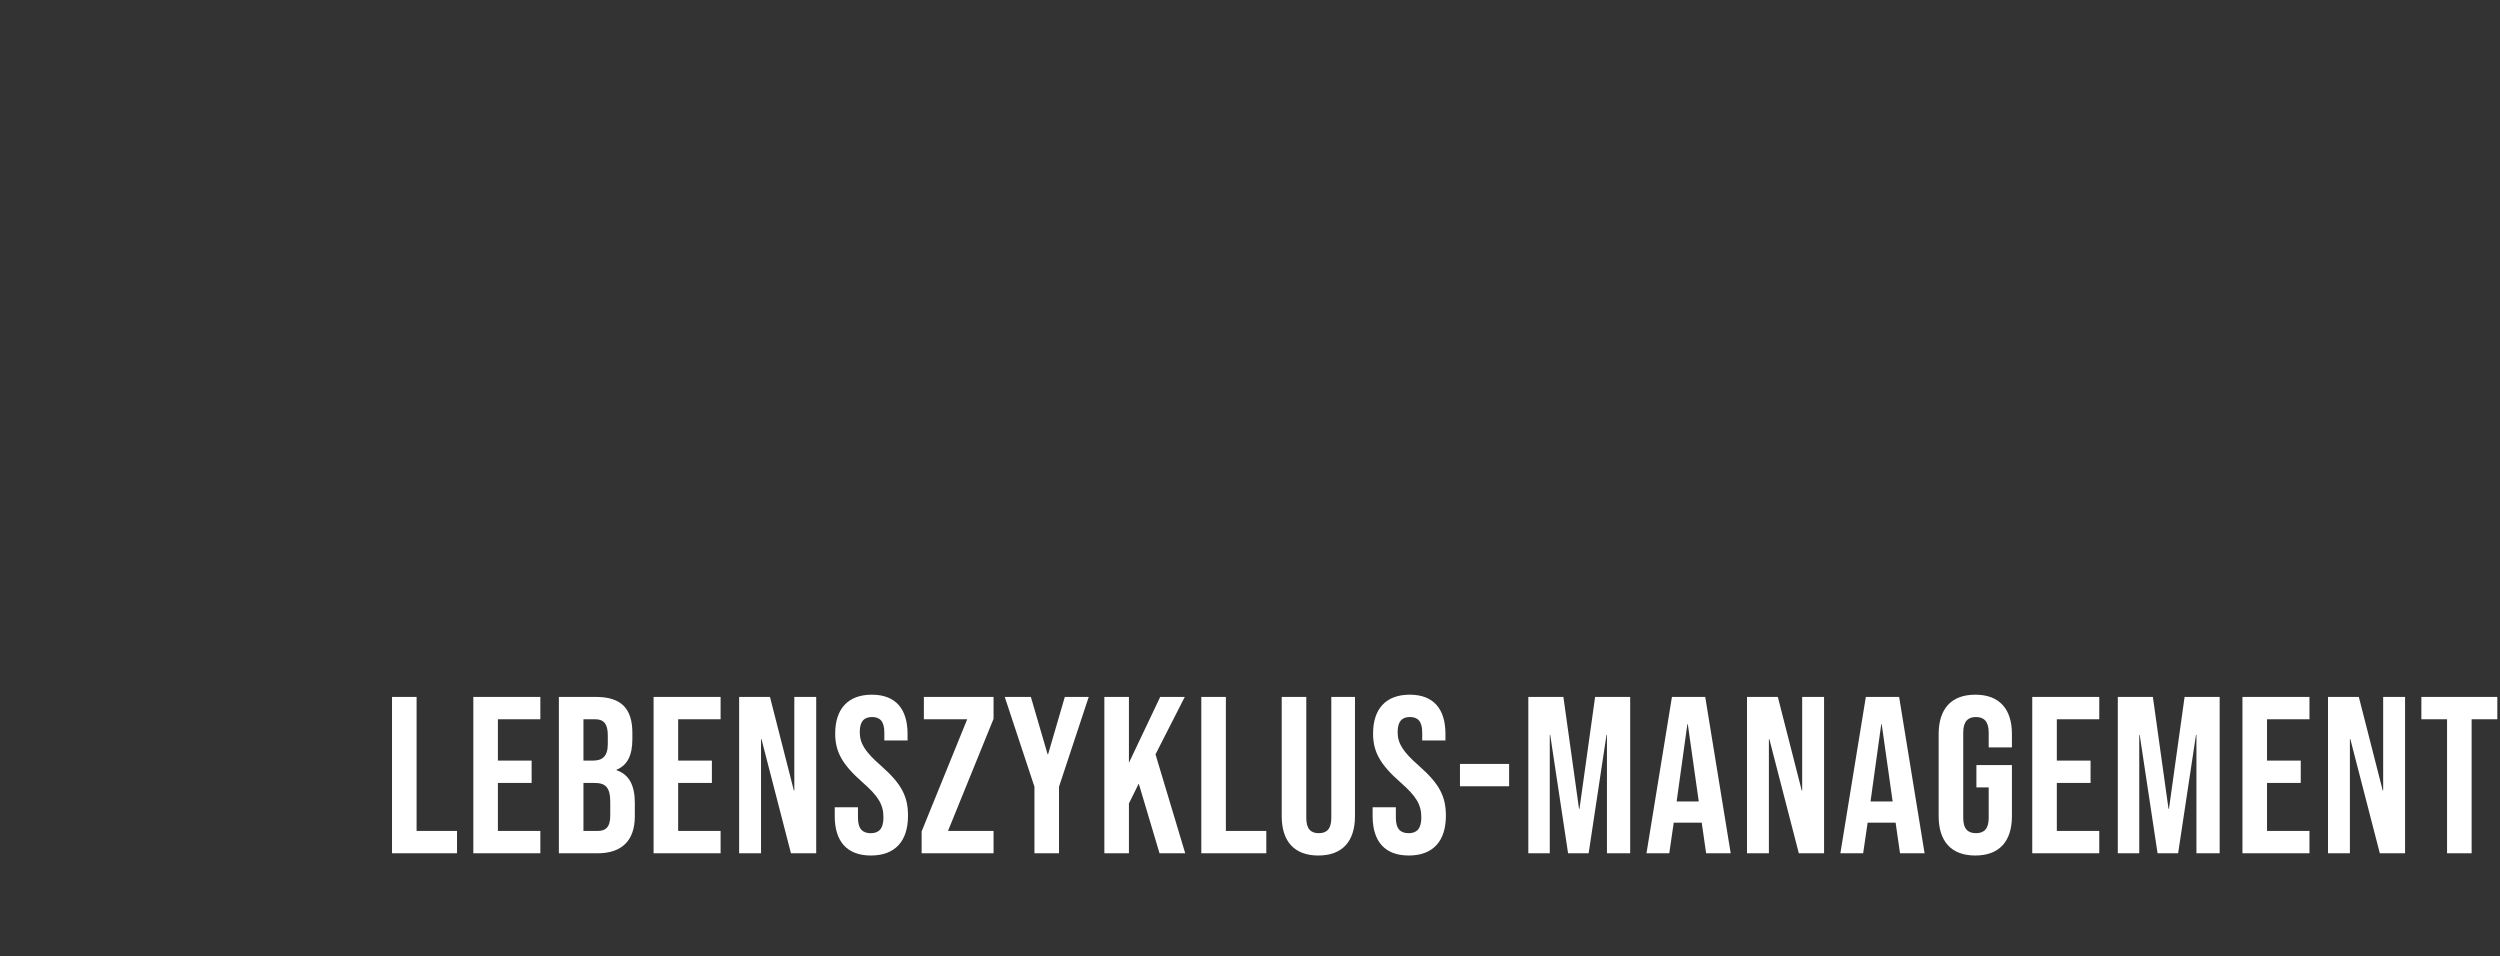 <?xml version="1.0" standalone="no"?><!DOCTYPE svg PUBLIC "-//W3C//DTD SVG 1.1//EN" "http://www.w3.org/Graphics/SVG/1.1/DTD/svg11.dtd"><svg xmlns="http://www.w3.org/2000/svg" version="1.1" width="1119.2px" height="428px" viewBox="0 -1 1119.2 428" style="top:-1px"><rect x="0" y="-1" width="1119.2" height="428" fill="#333333" stroke="none"/><desc>Lebenszyklus ManagemenT</desc><defs/><g id="Polygon94913"><path d="m175.5 311l11 0l0 60l18.1 0l0 10l-29.1 0l0-70zm36.4 0l30 0l0 10l-19 0l0 18.5l15.1 0l0 10l-15.1 0l0 21.5l19 0l0 10l-30 0l0-70zm38.3 0c0 0 16.58 0 16.6 0c11.4 0 16.3 5.3 16.3 16.1c0 0 0 2.8 0 2.8c0 7.2-2.2 11.7-7.1 13.7c0 0 0 .2 0 .2c5.9 2 8.2 7.2 8.2 14.6c0 0 0 6 0 6c0 10.8-5.7 16.6-16.7 16.6c-.02 0-17.3 0-17.3 0l0-70zm15.3 28.5c4.1 0 6.6-1.8 6.6-7.4c0 0 0-3.9 0-3.9c0-5-1.7-7.2-5.6-7.2c-.02 0-5.3 0-5.3 0l0 18.5c0 0 4.28 0 4.3 0zm2 31.5c3.7 0 5.7-1.7 5.7-6.9c0 0 0-6.1 0-6.1c0-6.5-2.1-8.5-7.1-8.5c-.02 0-4.9 0-4.9 0l0 21.5c0 0 6.28 0 6.3 0zm25.1-60l30 0l0 10l-19 0l0 18.5l15.1 0l0 10l-15.1 0l0 21.5l19 0l0 10l-30 0l0-70zm38.3 0l13.8 0l10.7 41.9l.2 0l0-41.9l9.8 0l0 70l-11.3 0l-13.2-51.1l-.2 0l0 51.1l-9.8 0l0-70zm42.8 53.4c-.02 0 0-4 0-4l10.4 0c0 0-.02 4.8 0 4.8c0 5 2.2 6.8 5.7 6.8c3.5 0 5.7-1.8 5.7-7c0-5.8-2.2-9.5-9.4-15.8c-9.2-8.1-12.2-13.8-12.2-21.8c0-11 5.7-17.4 16.4-17.4c10.7 0 16 6.4 16 17.6c-.02 0 0 2.9 0 2.9l-10.4 0c0 0-.02-3.6 0-3.6c0-5-2-6.9-5.5-6.9c-3.5 0-5.5 1.9-5.5 6.7c0 5.1 2.3 8.8 9.5 15.1c9.2 8.1 12.1 13.7 12.1 22.4c0 11.4-5.8 17.8-16.6 17.8c-10.8 0-16.2-6.4-16.2-17.6zm38.9 6.8l20.4-50.2l-19.4 0l0-10l31.2 0l0 9.8l-20.4 50.2l20.4 0l0 10l-32.2 0l0-9.8zm50.5-20l-13.3-40.2l11.7 0l7.5 25.7l.2 0l7.5-25.7l10.7 0l-13.3 40.2l0 29.8l-11 0l0-29.8zm31.3-40.2l11 0l0 29.5l14-29.5l11 0l-13.1 25.7l13.3 44.3l-11.5 0l-9.3-31.2l-4.4 8.9l0 22.3l-11 0l0-70zm43.4 0l11 0l0 60l18.1 0l0 10l-29.1 0l0-70zm36 53.4c-.02 0 0-53.4 0-53.4l11 0c0 0-.02 54.2 0 54.2c0 5 2.1 6.8 5.6 6.8c3.5 0 5.6-1.8 5.6-6.8c-.02 0 0-54.2 0-54.2l10.6 0c0 0-.02 53.4 0 53.4c0 11.2-5.6 17.6-16.4 17.6c-10.8 0-16.4-6.4-16.4-17.6zm40.7 0c-.02 0 0-4 0-4l10.4 0c0 0-.02 4.8 0 4.8c0 5 2.2 6.8 5.7 6.8c3.5 0 5.7-1.8 5.7-7c0-5.8-2.2-9.5-9.4-15.8c-9.2-8.1-12.2-13.8-12.2-21.8c0-11 5.7-17.4 16.4-17.4c10.7 0 16 6.4 16 17.6c-.02 0 0 2.9 0 2.9l-10.4 0c0 0-.02-3.6 0-3.6c0-5-2-6.9-5.5-6.9c-3.5 0-5.5 1.9-5.5 6.7c0 5.1 2.3 8.8 9.5 15.1c9.2 8.1 12.1 13.7 12.1 22.4c0 11.4-5.8 17.8-16.6 17.8c-10.8 0-16.2-6.4-16.2-17.6zm39.1-23.4l22 0l0 10l-22 0l0-10zm30.6-30l15.7 0l7 50.1l.2 0l7-50.1l15.7 0l0 70l-10.4 0l0-53l-.2 0l-8 53l-9.2 0l-8-53l-.2 0l0 53l-9.6 0l0-70zm64.3 0l14.9 0l11.4 70l-11 0l-2-13.9l0 .2l-12.5 0l-2 13.7l-10.2 0l11.4-70zm12 46.8l-4.9-34.6l-.2 0l-4.8 34.6l9.9 0zm21.6-46.8l13.8 0l10.7 41.9l.2 0l0-41.9l9.8 0l0 70l-11.3 0l-13.2-51.1l-.2 0l0 51.1l-9.8 0l0-70zm53.2 0l14.9 0l11.4 70l-11 0l-2-13.9l0 .2l-12.5 0l-2 13.7l-10.2 0l11.4-70zm12 46.8l-4.9-34.6l-.2 0l-4.8 34.6l9.9 0zm20.6 6.6c0 0 0-36.8 0-36.8c0-11.2 5.6-17.6 16.4-17.6c10.8 0 16.4 6.4 16.4 17.6c-.03 0 0 6 0 6l-10.4 0c0 0-.03-6.7 0-6.7c0-5-2.2-6.9-5.7-6.9c-3.5 0-5.7 1.9-5.7 6.9c0 0 0 38.3 0 38.3c0 5 2.2 6.8 5.7 6.8c3.5 0 5.7-1.8 5.7-6.8c-.03 0 0-13.7 0-13.7l-5.5 0l0-10l15.9 0c0 0-.03 22.9 0 22.9c0 11.2-5.6 17.6-16.4 17.6c-10.8 0-16.4-6.4-16.4-17.6zm41.9-53.4l30 0l0 10l-19 0l0 18.5l15.1 0l0 10l-15.1 0l0 21.5l19 0l0 10l-30 0l0-70zm38.3 0l15.7 0l7 50.1l.2 0l7-50.1l15.7 0l0 70l-10.4 0l0-53l-.2 0l-8 53l-9.2 0l-8-53l-.2 0l0 53l-9.6 0l0-70zm55.8 0l30 0l0 10l-19 0l0 18.5l15.1 0l0 10l-15.1 0l0 21.5l19 0l0 10l-30 0l0-70zm38.3 0l13.8 0l10.7 41.9l.2 0l0-41.9l9.8 0l0 70l-11.3 0l-13.2-51.1l-.2 0l0 51.1l-9.8 0l0-70zm53.3 10l-11.5 0l0-10l34 0l0 10l-11.5 0l0 60l-11 0l0-60z" stroke="none" fill="#fff"/></g></svg>